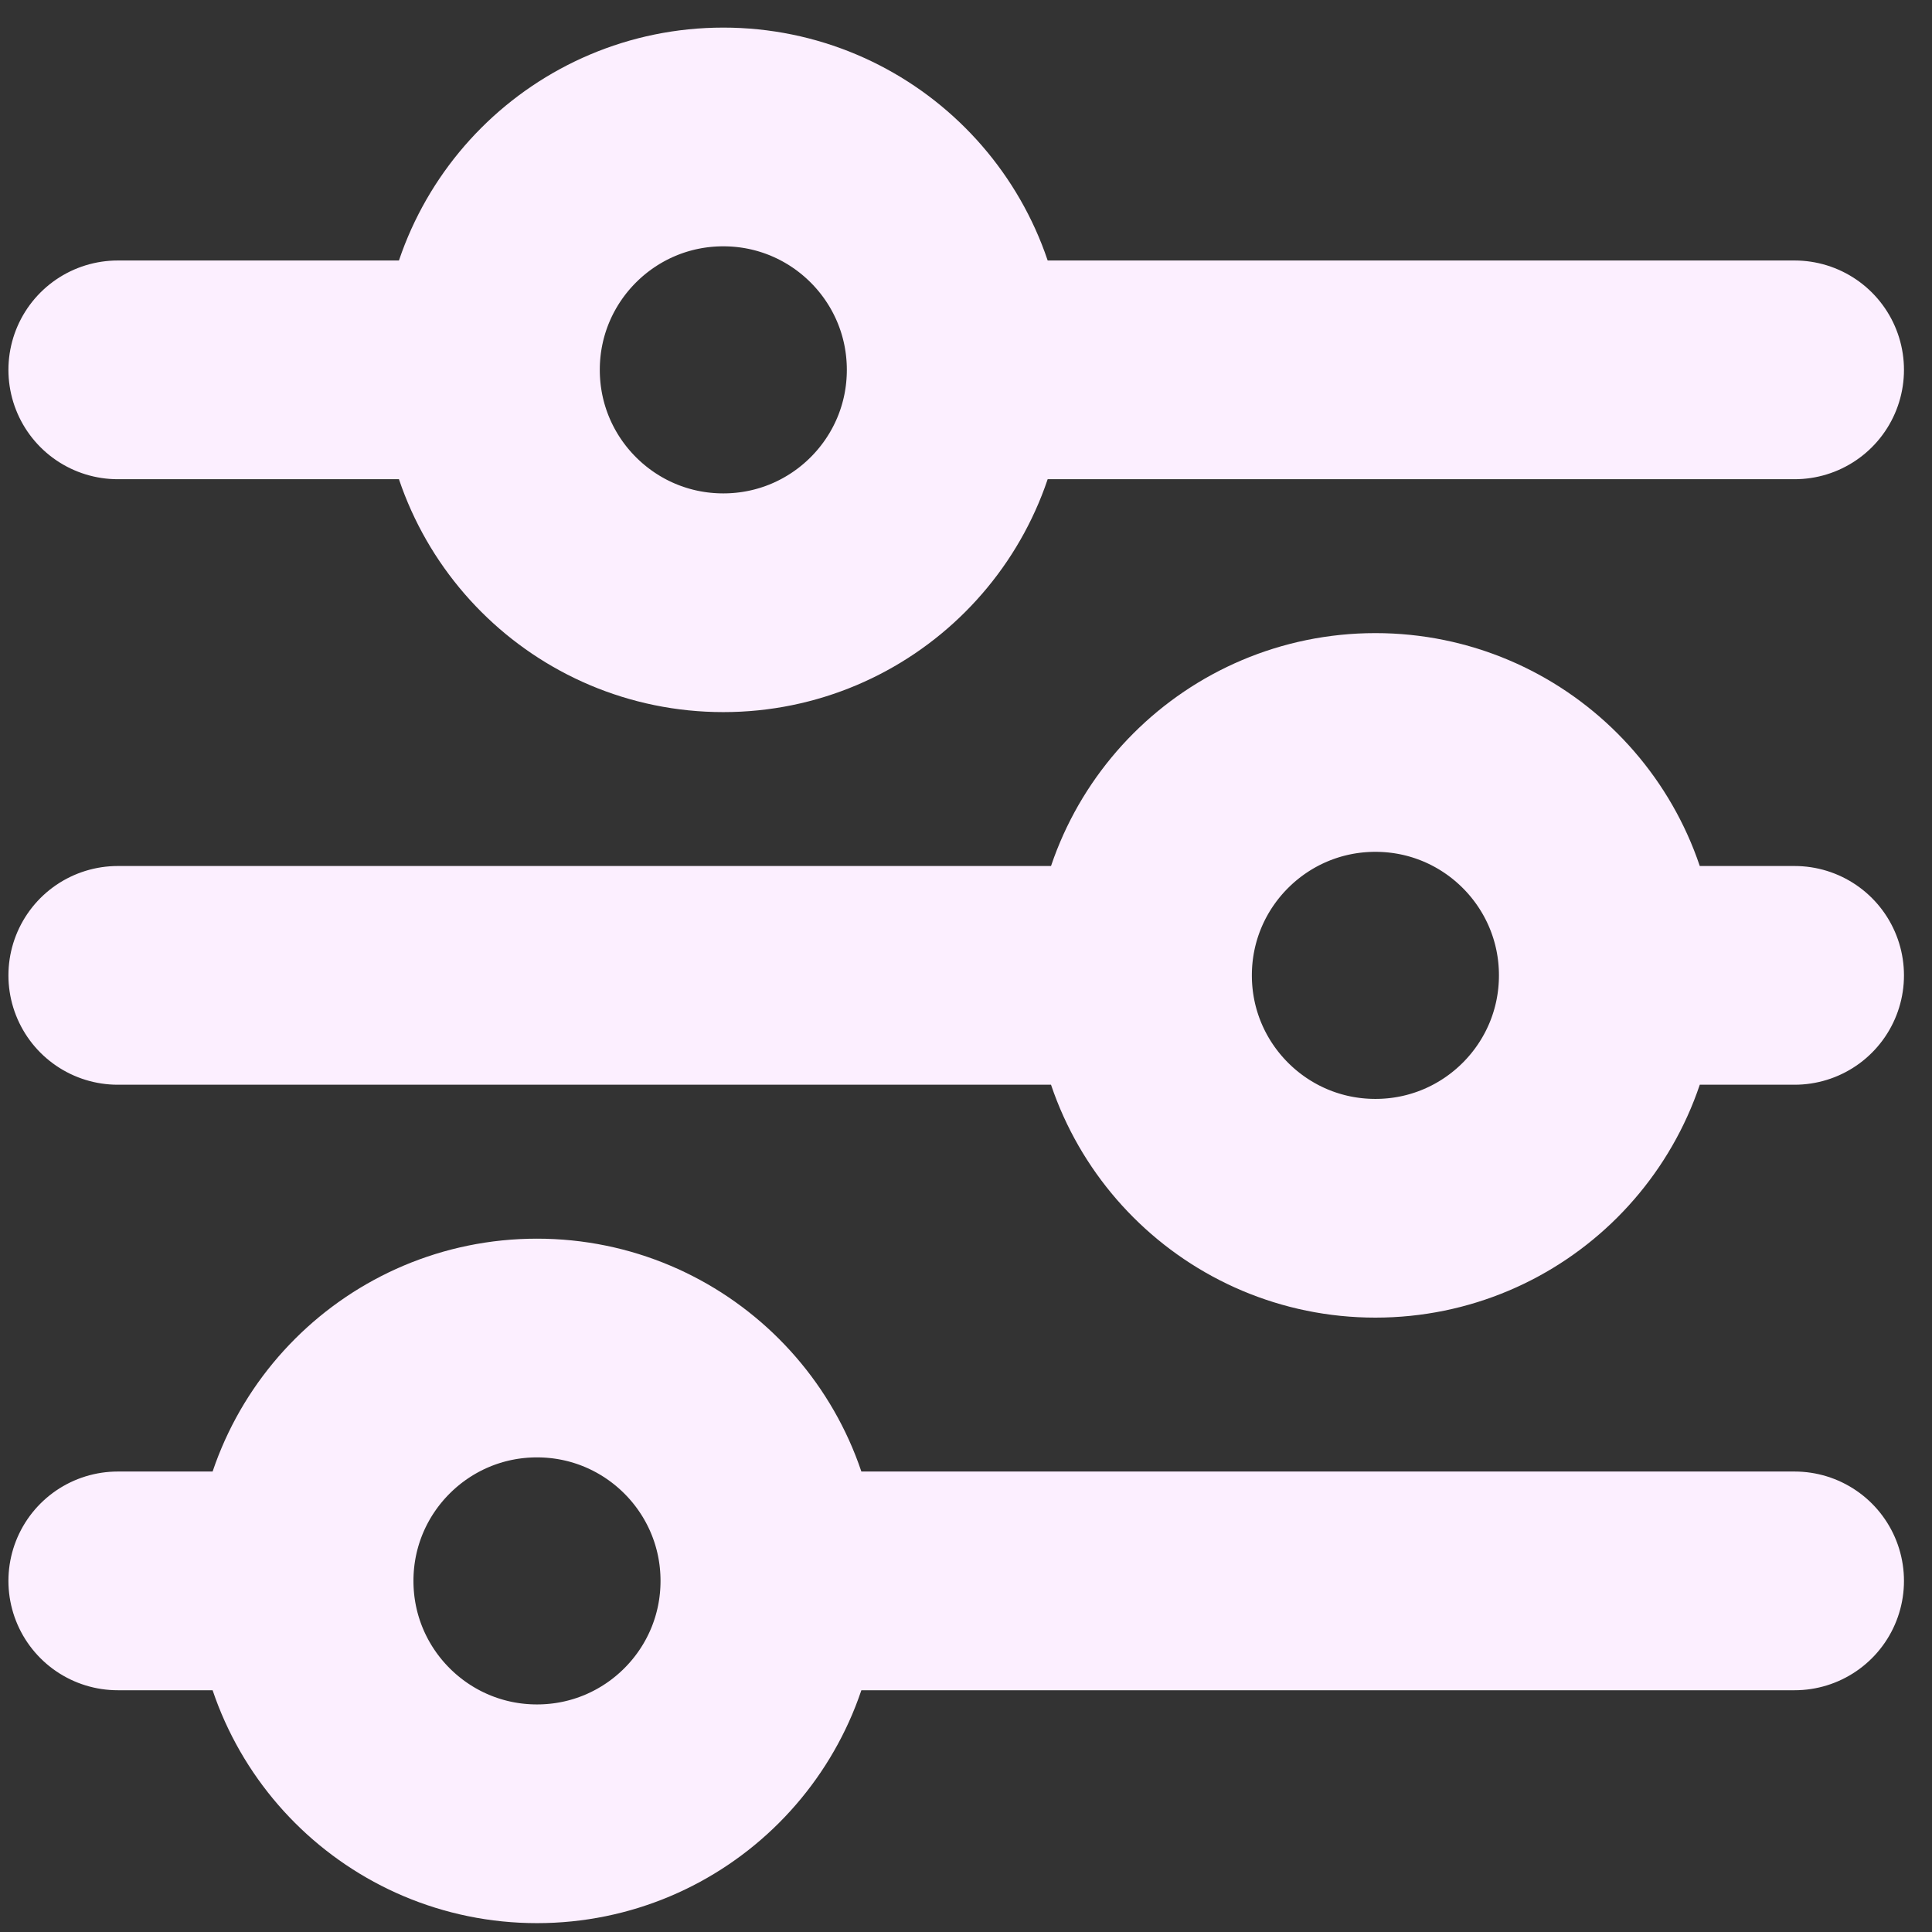 <svg width="53" height="53" viewBox="0 0 53 53" fill="none" xmlns="http://www.w3.org/2000/svg">
<rect x="0" y="0" width="53" height="53" fill="#333333" stroke="none"/>
<path d="M26.231 10.146C26.231 13.675 23.371 16.535 19.842 16.535C16.314 16.535 13.454 13.675 13.454 10.146M26.231 10.146C26.231 6.618 23.371 3.757 19.842 3.757C16.314 3.757 13.454 6.618 13.454 10.146M26.231 10.146H49.231M13.454 10.146H3.231M44.12 26.757C44.12 30.286 41.26 33.146 37.731 33.146C34.203 33.146 31.342 30.286 31.342 26.757M44.12 26.757C44.12 23.229 41.26 20.368 37.731 20.368C34.203 20.368 31.342 23.229 31.342 26.757M44.12 26.757H49.231M31.342 26.757H3.231M21.12 43.368C21.12 46.897 18.26 49.757 14.731 49.757C11.203 49.757 8.342 46.897 8.342 43.368M21.12 43.368C21.12 39.84 18.26 36.98 14.731 36.98C11.203 36.98 8.342 39.84 8.342 43.368M21.12 43.368H49.231M8.342 43.368H3.231" stroke="#FCEFFF" stroke-width="6" stroke-linecap="round" stroke-linejoin="round"/>
</svg>
